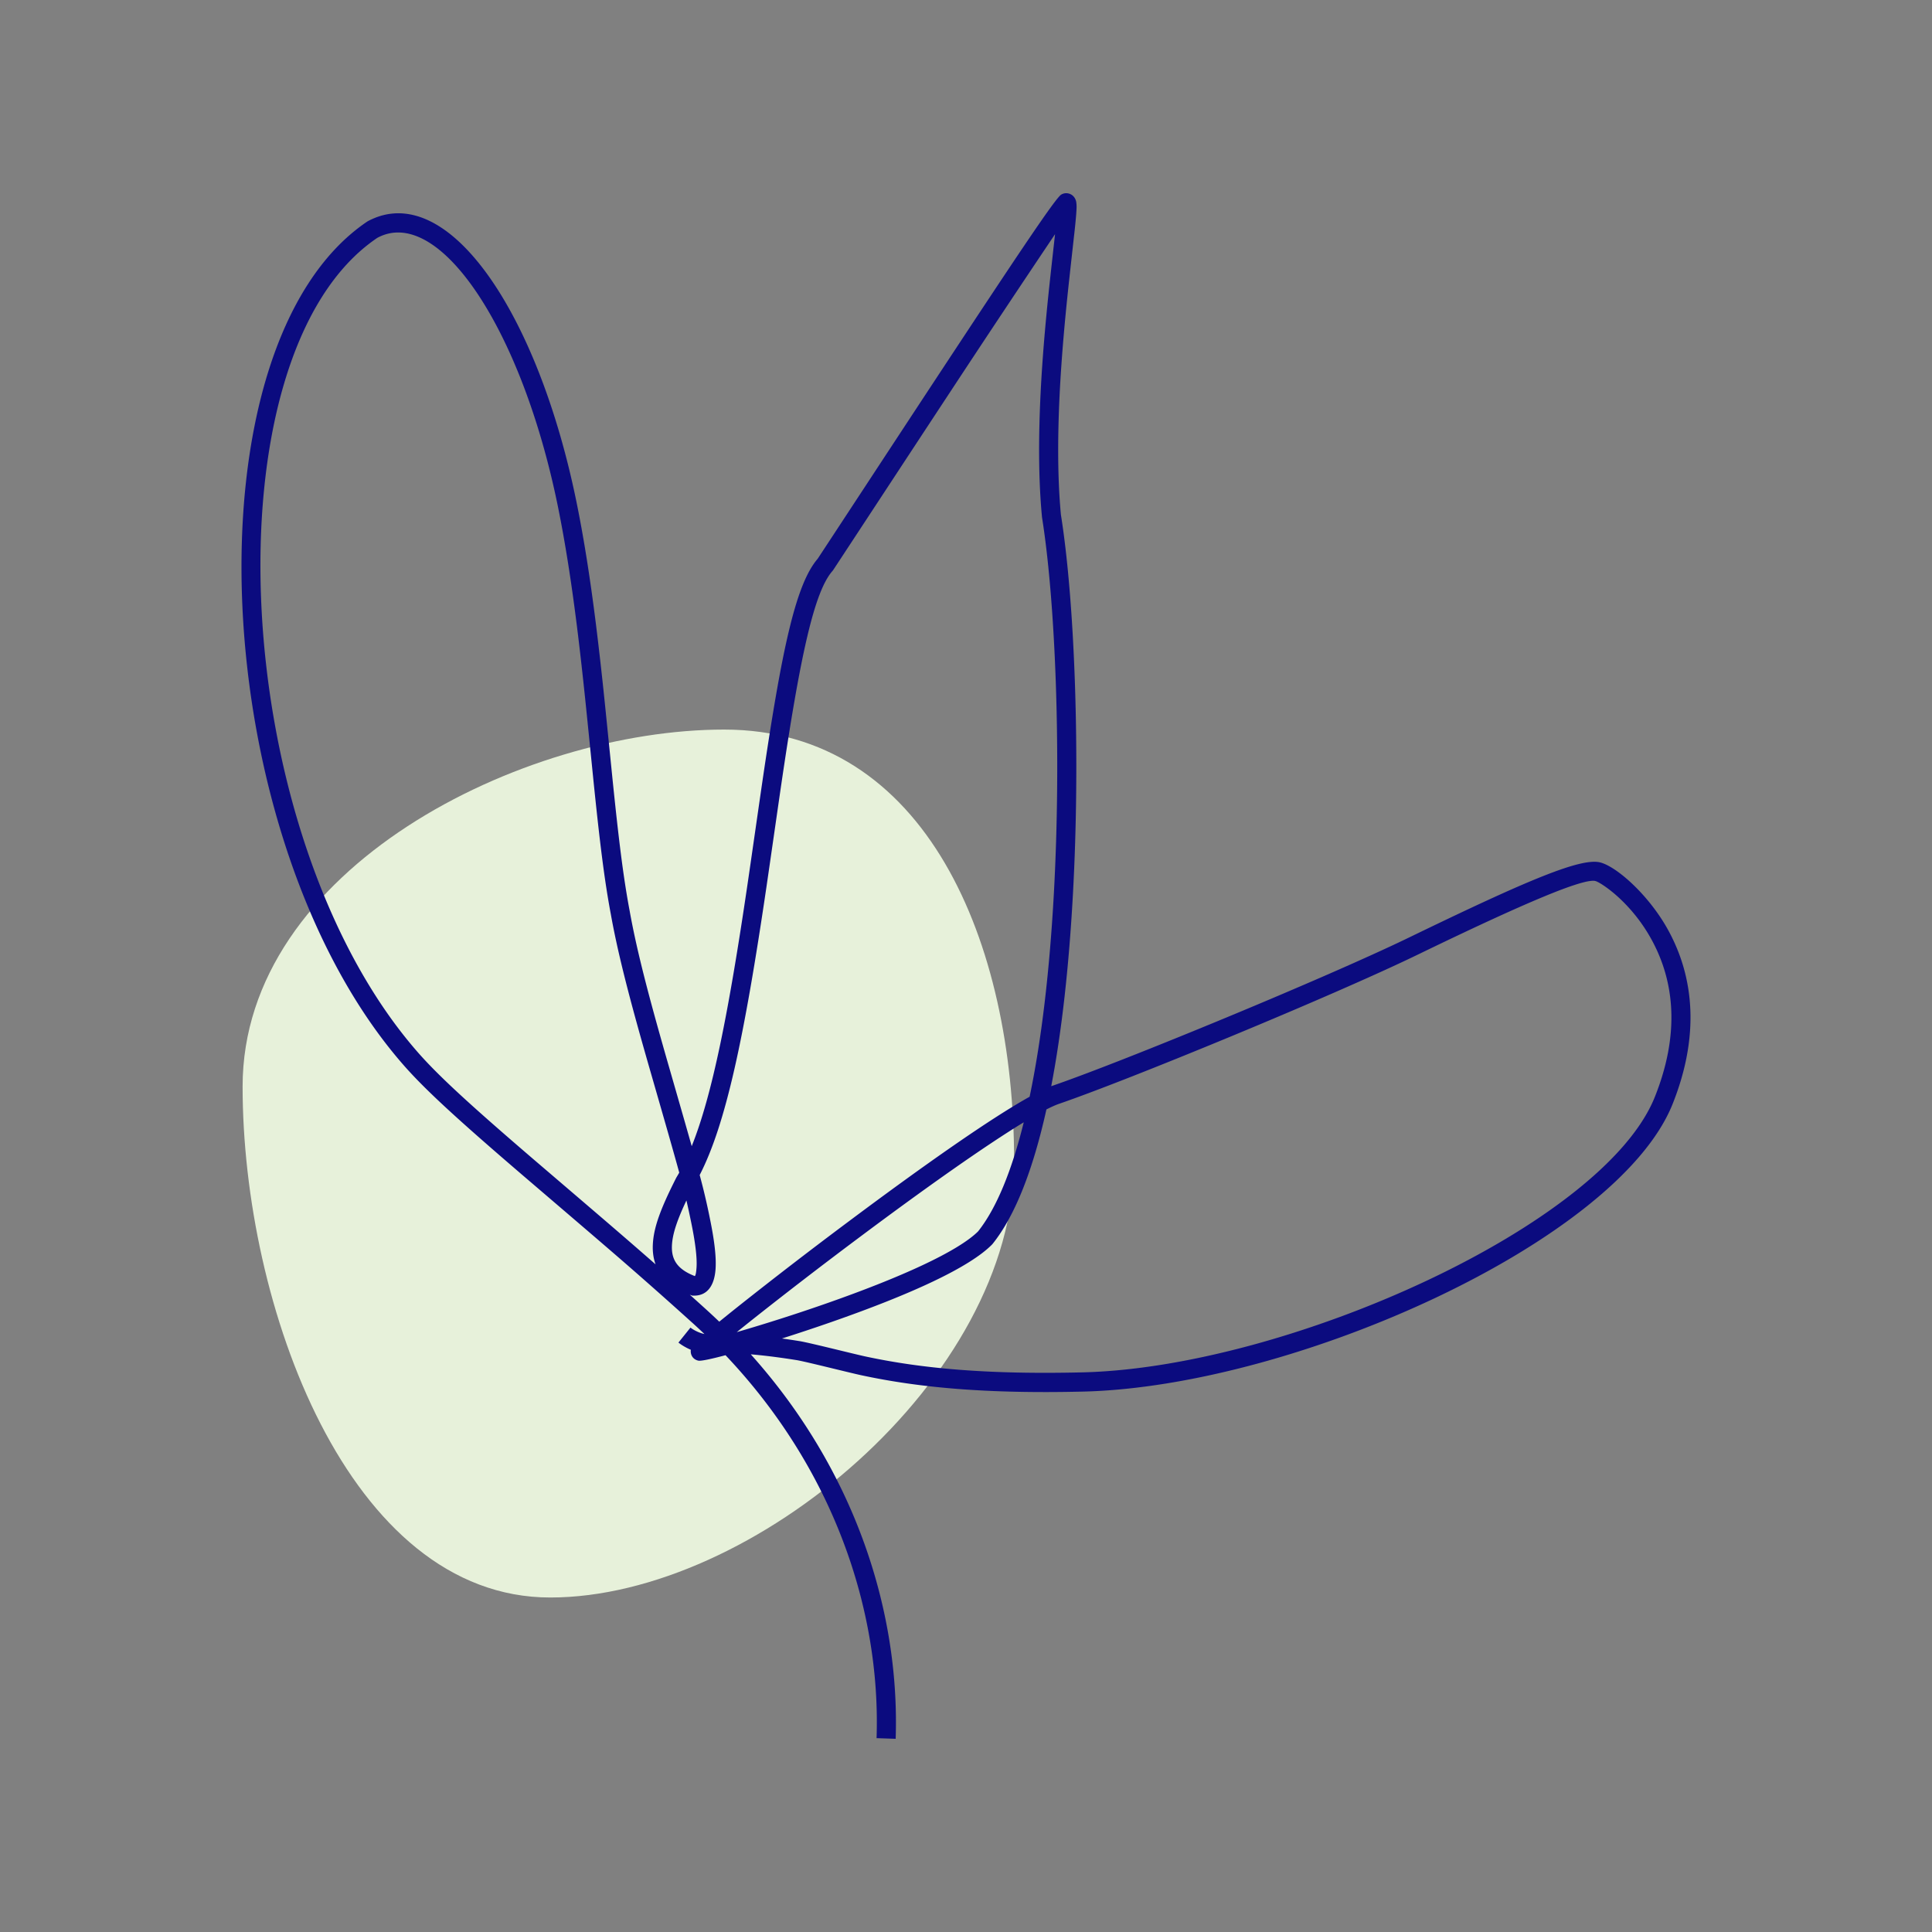 <?xml version="1.0" encoding="UTF-8"?>
<svg data-bbox="24.999 20.001 150.001 159.999" xmlns="http://www.w3.org/2000/svg" width="200" height="200" viewBox="0 0 200 200" data-type="color">
    <rect x="0" y="0" width="200" height="200" fill="#808080" stroke="none"/>
    <g>
        <path fill-rule="evenodd" clip-rule="evenodd" fill="#E7F1DA" d="M74.963 75.525c20.927 0 30.016 22.028 30.016 44.624s-27.09 45.224-48.017 45.224-31.848-30.297-31.848-52.893 28.922-36.955 49.849-36.955z" data-color="1"/>
        <path fill="#0B0B7F" d="M73.111 135.564c-.56-.509-1.126-1.019-1.699-1.533l.099.036.152.054.162.002c1.421.021 2.138-1.078 2.251-2.768.083-1.242-.122-2.96-.59-5.227a68.556 68.556 0 0 0-1.055-4.49c2.705-5.253 4.616-14.224 6.908-29.799.287-1.947 1.29-8.941 1.503-10.392 2.002-13.672 3.456-20.199 5.333-22.338l.081-.106c.607-.917 9.066-13.811 12.096-18.411l.165-.251a1957.271 1957.271 0 0 1 10.701-16.098c-.169 1.516-.544 4.872-.694 6.337-.51 4.963-.829 9.336-.926 13.518-.081 3.47.001 6.628.27 9.448 1.435 9.034 2.002 24.832 1.23 38.899-.445 8.099-1.287 15.249-2.512 21.089-3.909 2.17-10.647 6.86-18.914 13.045a493.862 493.862 0 0 0-11.202 8.622c-.746.594-1.421 1.138-2.012 1.619a73.193 73.193 0 0 0-1.347-1.256zm-9.274-8.179c-1.986-1.714-8.405-7.201-8.524-7.303-6.517-5.592-9.882-8.665-12.037-11.122-19.75-22.524-22.073-72.314-4.212-84.34 6.328-3.406 14.938 9.323 18.699 27.857.744 3.669 1.373 7.678 1.95 12.268.305 2.43.591 4.97.906 8 .182 1.752.776 7.666.781 7.722.69 6.792 1.184 10.751 1.841 14.216.651 3.634 1.713 7.859 3.389 13.776.23.814.474 1.666.758 2.651 1.507 5.232 2.367 8.229 2.927 10.28-.1.177-.201.35-.303.517-1.632 3.225-2.367 5.184-2.433 6.995-.027.722.068 1.383.286 1.984a605.312 605.312 0 0 0-4.028-3.501zm7.713-.852c.434 2.104.622 3.67.554 4.689-.039.579-.102.804-.175.879-1.765-.686-2.427-1.656-2.372-3.124.043-1.182.507-2.603 1.501-4.707.173.743.32 1.431.492 2.263zm29.704.937c-2.085 2.074-8 4.777-15.96 7.55a184.066 184.066 0 0 1-8.886 2.842l-.139.041c.437-.353.913-.735 1.423-1.142a495.015 495.015 0 0 1 11.155-8.585c7.157-5.354 13.231-9.623 17.131-11.995-1.249 5.043-2.828 8.903-4.724 11.289zm8.38-13.203c7.36-2.532 28.402-11.211 37.087-15.422 11.253-5.456 17.272-7.974 18.451-7.636.361.104 1.313.726 2.27 1.586a17.1 17.1 0 0 1 3.451 4.336c2.548 4.557 2.96 10.048.42 16.411-5.301 13.29-38.073 28.028-59.272 28.525-9.739.229-16.585-.385-22.466-1.649-1.206-.259-5.79-1.424-6.816-1.588a79.932 79.932 0 0 0-1.812-.27 191.832 191.832 0 0 0 4.993-1.66c8.323-2.898 14.399-5.68 16.751-8.063l.068-.077c2.332-2.909 4.182-7.675 5.566-13.912.521-.264.959-.46 1.309-.581zm-37.572 23.524a3.427 3.427 0 0 1-.586-.357l-1.243 1.549c.199.161.523.379.952.593.109.055.219.105.331.153-.067.469.168.987.775 1.124.257.058 1.301-.16 2.815-.562 11.055 11.661 16.088 26.218 15.637 39.642l1.977.067c.452-13.45-4.387-27.96-14.998-39.8 1.361.114 2.948.312 4.728.596.921.147 5.432 1.294 6.714 1.569 6.035 1.297 13.036 1.925 22.925 1.692 21.903-.514 55.397-15.577 61.06-29.773 2.765-6.93 2.306-13.052-.532-18.129-1.94-3.469-5.152-6.36-6.903-6.861-1.952-.559-7.368 1.706-19.849 7.757-8.614 4.176-29.583 12.826-36.869 15.332l-.172.062c1.088-5.665 1.835-12.378 2.247-19.893.779-14.2.208-30.138-1.244-39.261-.253-2.67-.333-5.751-.254-9.148.096-4.121.412-8.445.916-13.36.191-1.852.744-6.774.777-7.086.101-.956.156-1.597.174-2.042a3.664 3.664 0 0 0-.019-.675 1.161 1.161 0 0 0-.201-.535 1.02 1.02 0 0 0-1.356-.305c-.569.33-4.147 5.662-12.997 19.099l-.165.251c-2.983 4.529-11.218 17.083-12.057 18.353-2.244 2.622-3.68 9.104-5.76 23.311-.214 1.456-1.217 8.449-1.503 10.391-1.966 13.368-3.66 21.829-5.776 27.107-.541-1.917-1.276-4.475-2.319-8.097-.283-.982-.526-1.832-.755-2.643-1.66-5.858-2.708-10.031-3.346-13.594-.645-3.401-1.134-7.32-1.818-14.055-.005-.053-.599-5.971-.782-7.727a376.016 376.016 0 0 0-.911-8.043c-.583-4.636-1.219-8.692-1.975-12.417-4.005-19.741-13.39-33.614-21.653-29.162-19.096 12.852-16.709 64.033 3.746 87.361 2.241 2.555 5.642 5.661 12.237 11.32.122.105 6.538 5.589 8.52 7.299a483.758 483.758 0 0 1 9.237 8.146c.384.348.761.699 1.132 1.053l-.003.003a3.557 3.557 0 0 1-.854-.305z" data-color="2"/>
    </g>
</svg>
